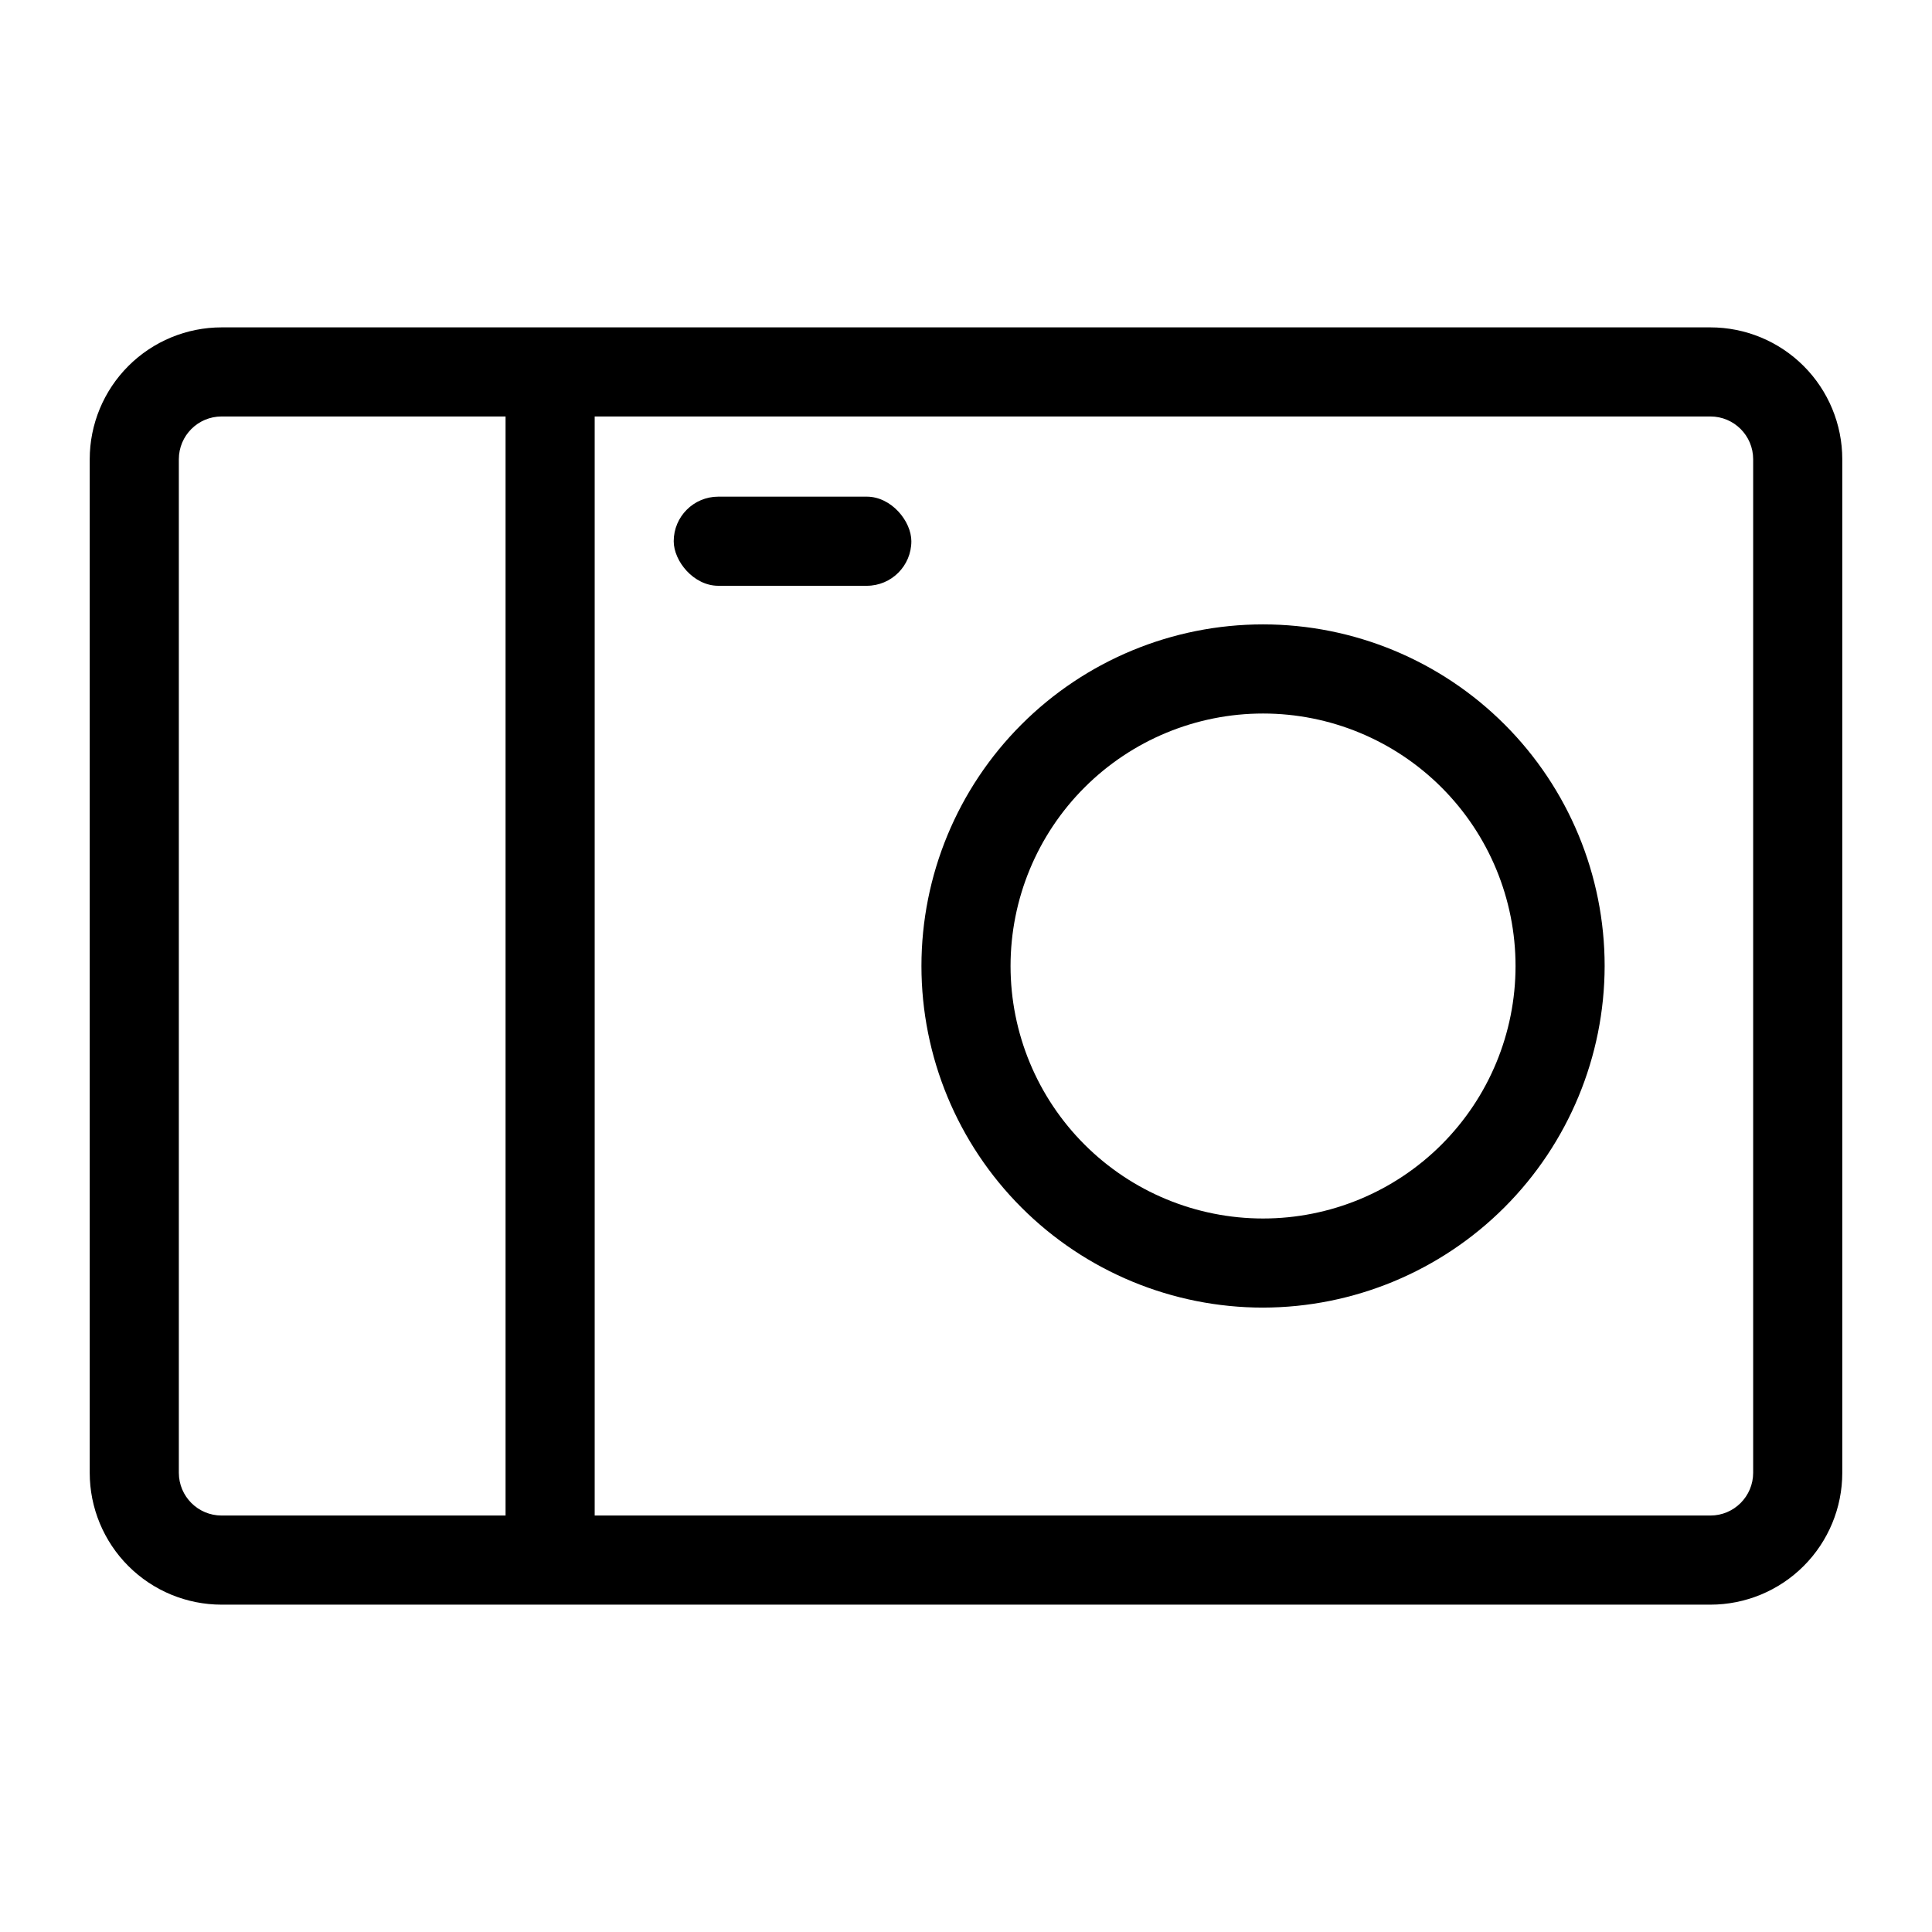 <?xml version="1.0" encoding="UTF-8"?>
<!-- The Best Svg Icon site in the world: iconSvg.co, Visit us! https://iconsvg.co -->
<svg fill="#000000" width="800px" height="800px" version="1.1" viewBox="144 144 512 512" xmlns="http://www.w3.org/2000/svg">
 <g>
  <path d="m334.35 275.62h39.359c6.519 0 11.809 6.519 11.809 11.809 0 6.519-5.285 11.809-11.809 11.809h-39.359c-6.519 0-11.809-6.519-11.809-11.809 0-6.519 5.285-11.809 11.809-11.809z"/>
  <path d="m597.27 569.25h-394.54c-9.27 0-18.16-3.68-24.715-10.234-6.555-6.555-10.238-15.445-10.238-24.715v-268.59c0-9.27 3.684-18.16 10.238-24.715 6.555-6.555 15.445-10.238 24.715-10.238h394.54c9.273 0 18.16 3.684 24.715 10.238 6.555 6.555 10.238 15.445 10.238 24.715v268.59c0 9.27-3.684 18.16-10.238 24.715-6.555 6.555-15.441 10.234-24.715 10.234zm-394.54-314.88c-6.262 0-11.336 5.074-11.336 11.336v268.59c0 6.258 5.074 11.336 11.336 11.336h394.54c6.262 0 11.336-5.078 11.336-11.336v-268.59c0-6.262-5.074-11.336-11.336-11.336z"/>
  <path d="m478.72 490.53c-24.008 0-47.035-9.539-64.012-26.516-16.98-16.977-26.516-40.004-26.516-64.012 0-24.012 9.535-47.039 26.516-64.016 16.977-16.977 40.004-26.516 64.012-26.516s47.035 9.539 64.012 26.516c16.98 16.977 26.516 40.004 26.516 64.016-0.039 23.996-9.594 46.996-26.559 63.965-16.969 16.969-39.973 26.52-63.969 26.562zm0-157.44c-17.746 0-34.766 7.051-47.312 19.598-12.551 12.551-19.602 29.57-19.602 47.316s7.051 34.766 19.602 47.312c12.547 12.547 29.566 19.598 47.312 19.598s34.766-7.051 47.312-19.598c12.551-12.547 19.602-29.566 19.602-47.312s-7.051-34.766-19.602-47.316c-12.547-12.547-29.566-19.598-47.312-19.598z"/>
  <path d="m277.98 242.56h23.617v314.88h-23.617z"/>
 </g>
</svg>